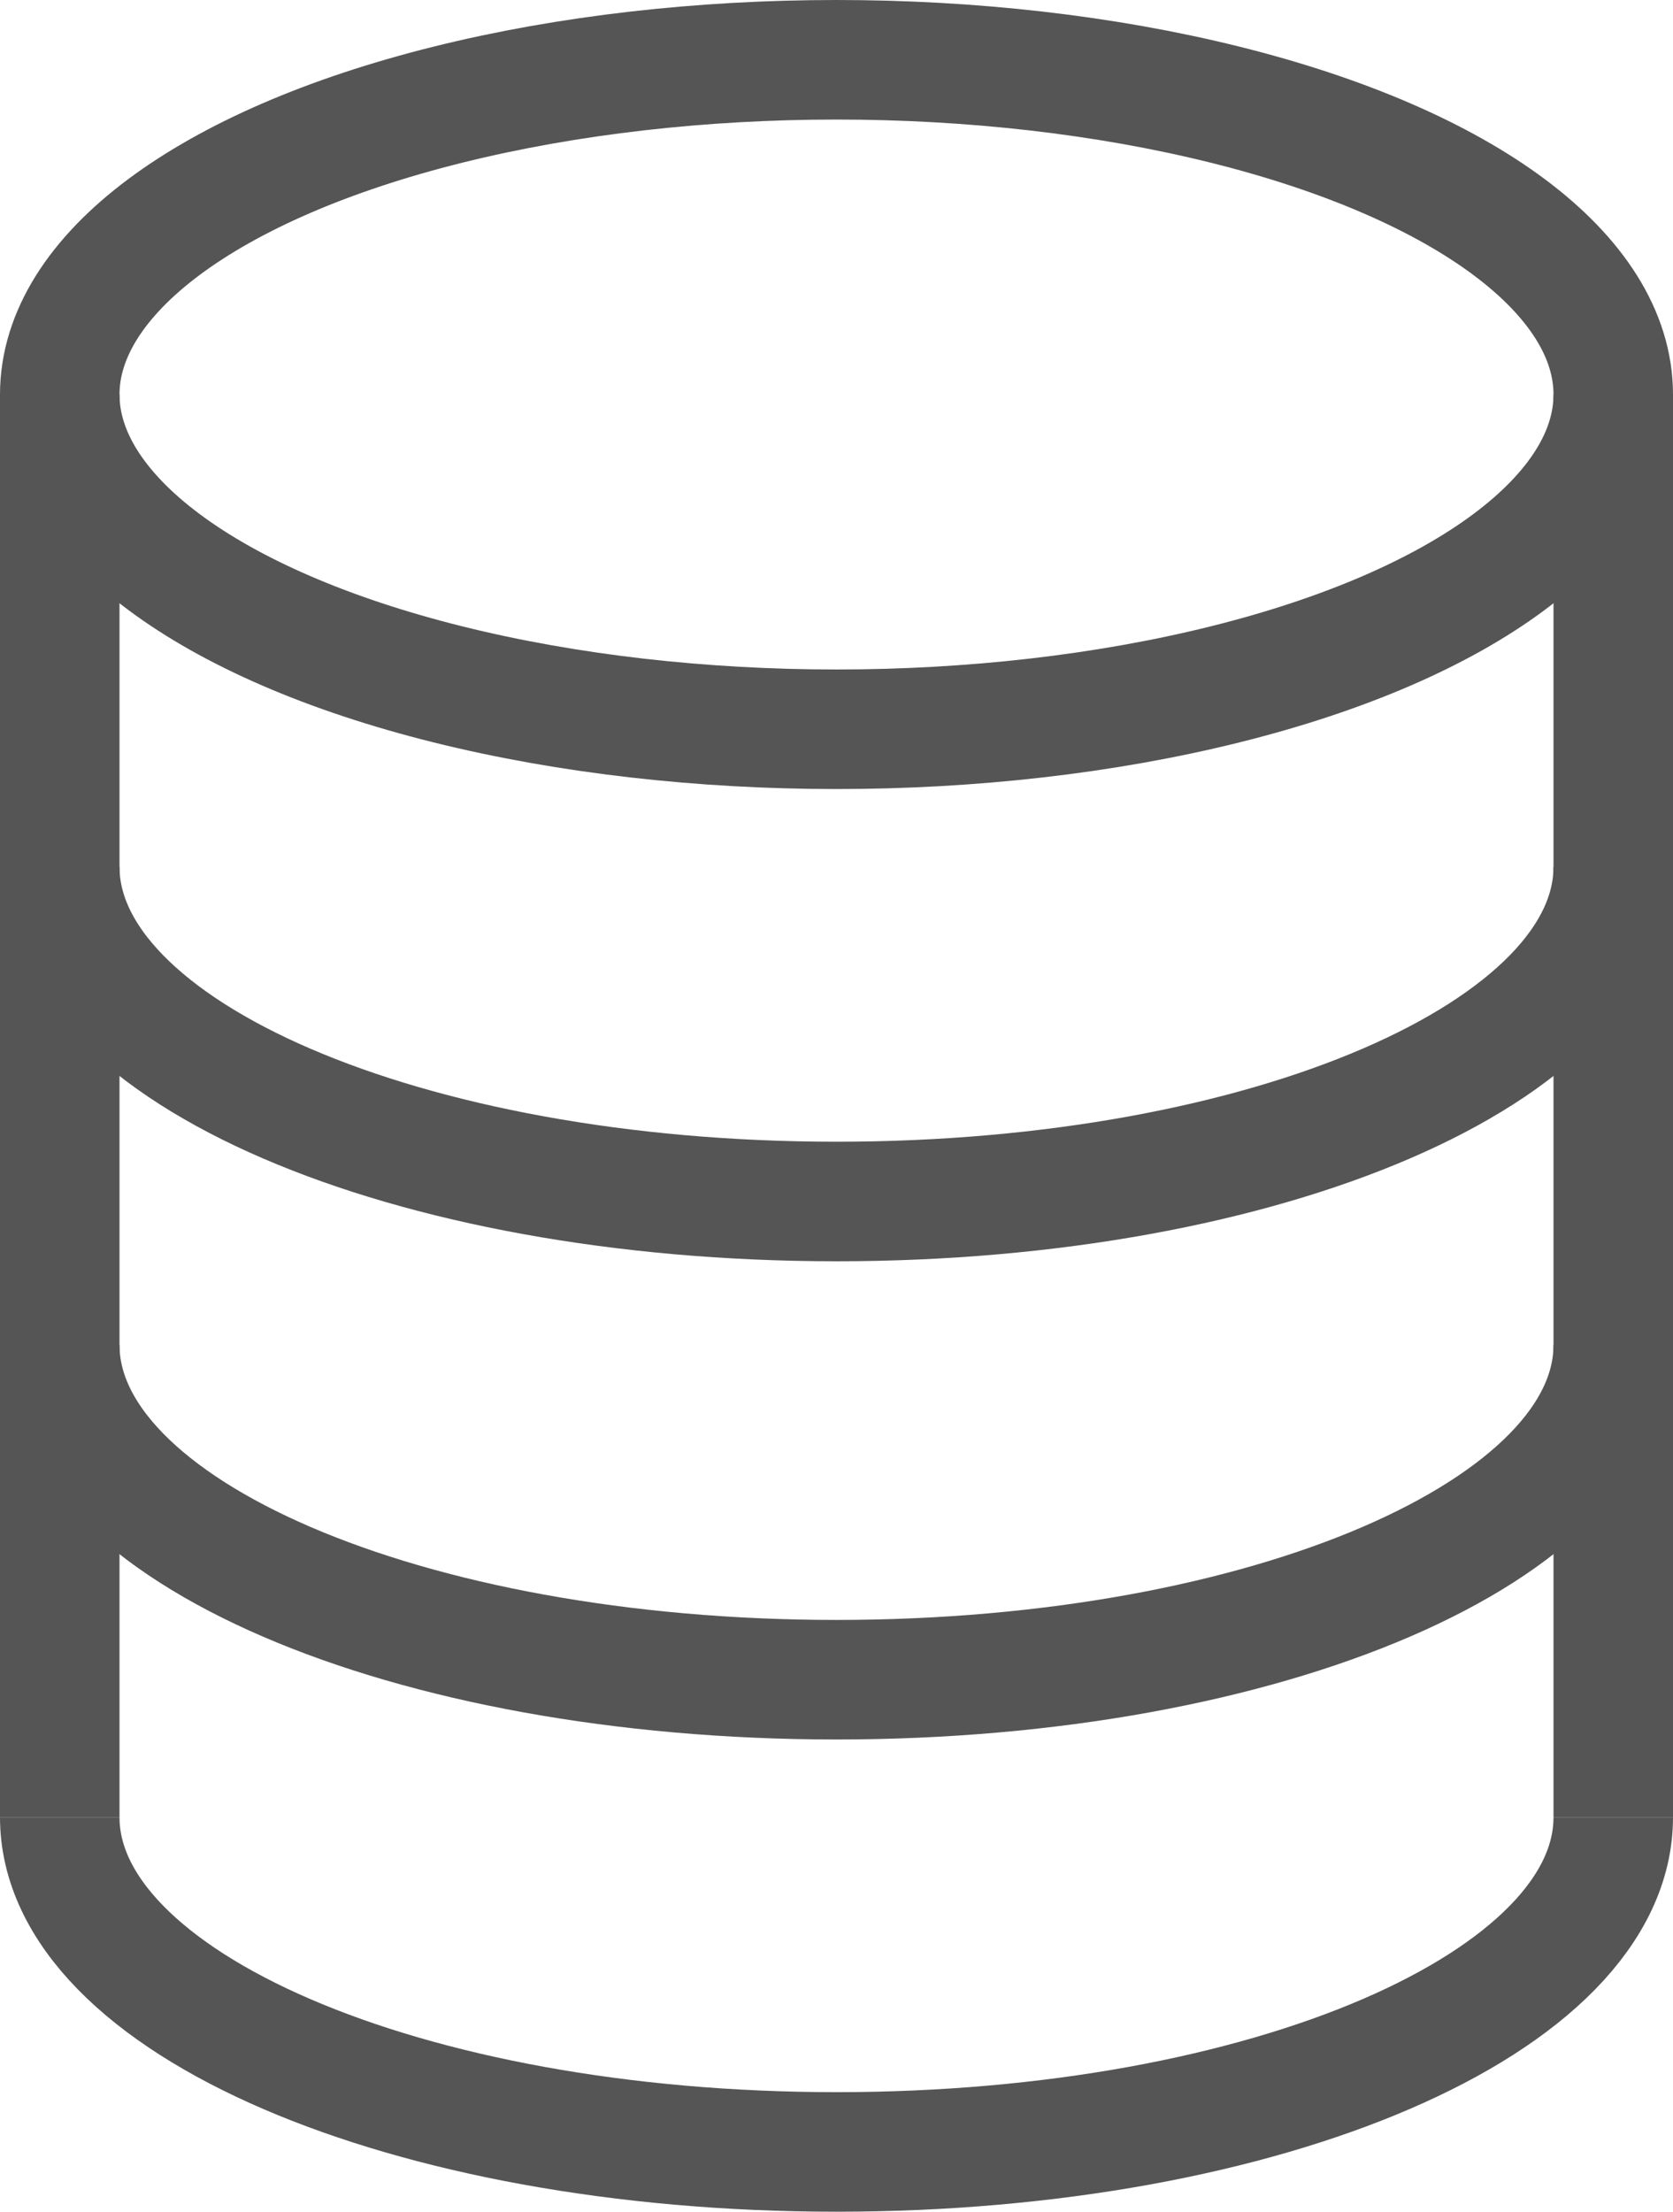 <?xml version="1.0" encoding="utf-8"?>
<!-- Generator: Adobe Illustrator 22.1.0, SVG Export Plug-In . SVG Version: 6.00 Build 0)  -->
<svg version="1.1" id="Layer_1" xmlns="http://www.w3.org/2000/svg" xmlns:xlink="http://www.w3.org/1999/xlink" x="0px" y="0px"
	 viewBox="0 0 28 37" style="enable-background:new 0 0 28 37;" xml:space="preserve">
<style type="text/css">
	.st0{fill:none;stroke:#555555;stroke-width:2;stroke-miterlimit:10;}
</style>
<g>
	<ellipse class="st0" cx="14" cy="6.6" rx="13" ry="5.6"/>
	<path class="st0" d="M27,14.5c0,3.1-5.8,5.6-13,5.6S1,17.6,1,14.5"/>
	<path class="st0" d="M27,22.5c0,3.1-5.8,5.6-13,5.6S1,25.6,1,22.5"/>
	<path class="st0" d="M27,30.4c0,3.1-5.8,5.6-13,5.6S1,33.5,1,30.4"/>
	<line class="st0" x1="27" y1="30.4" x2="27" y2="6.6"/>
	<line class="st0" x1="1" y1="30.4" x2="1" y2="6.6"/>
</g>
</svg>
